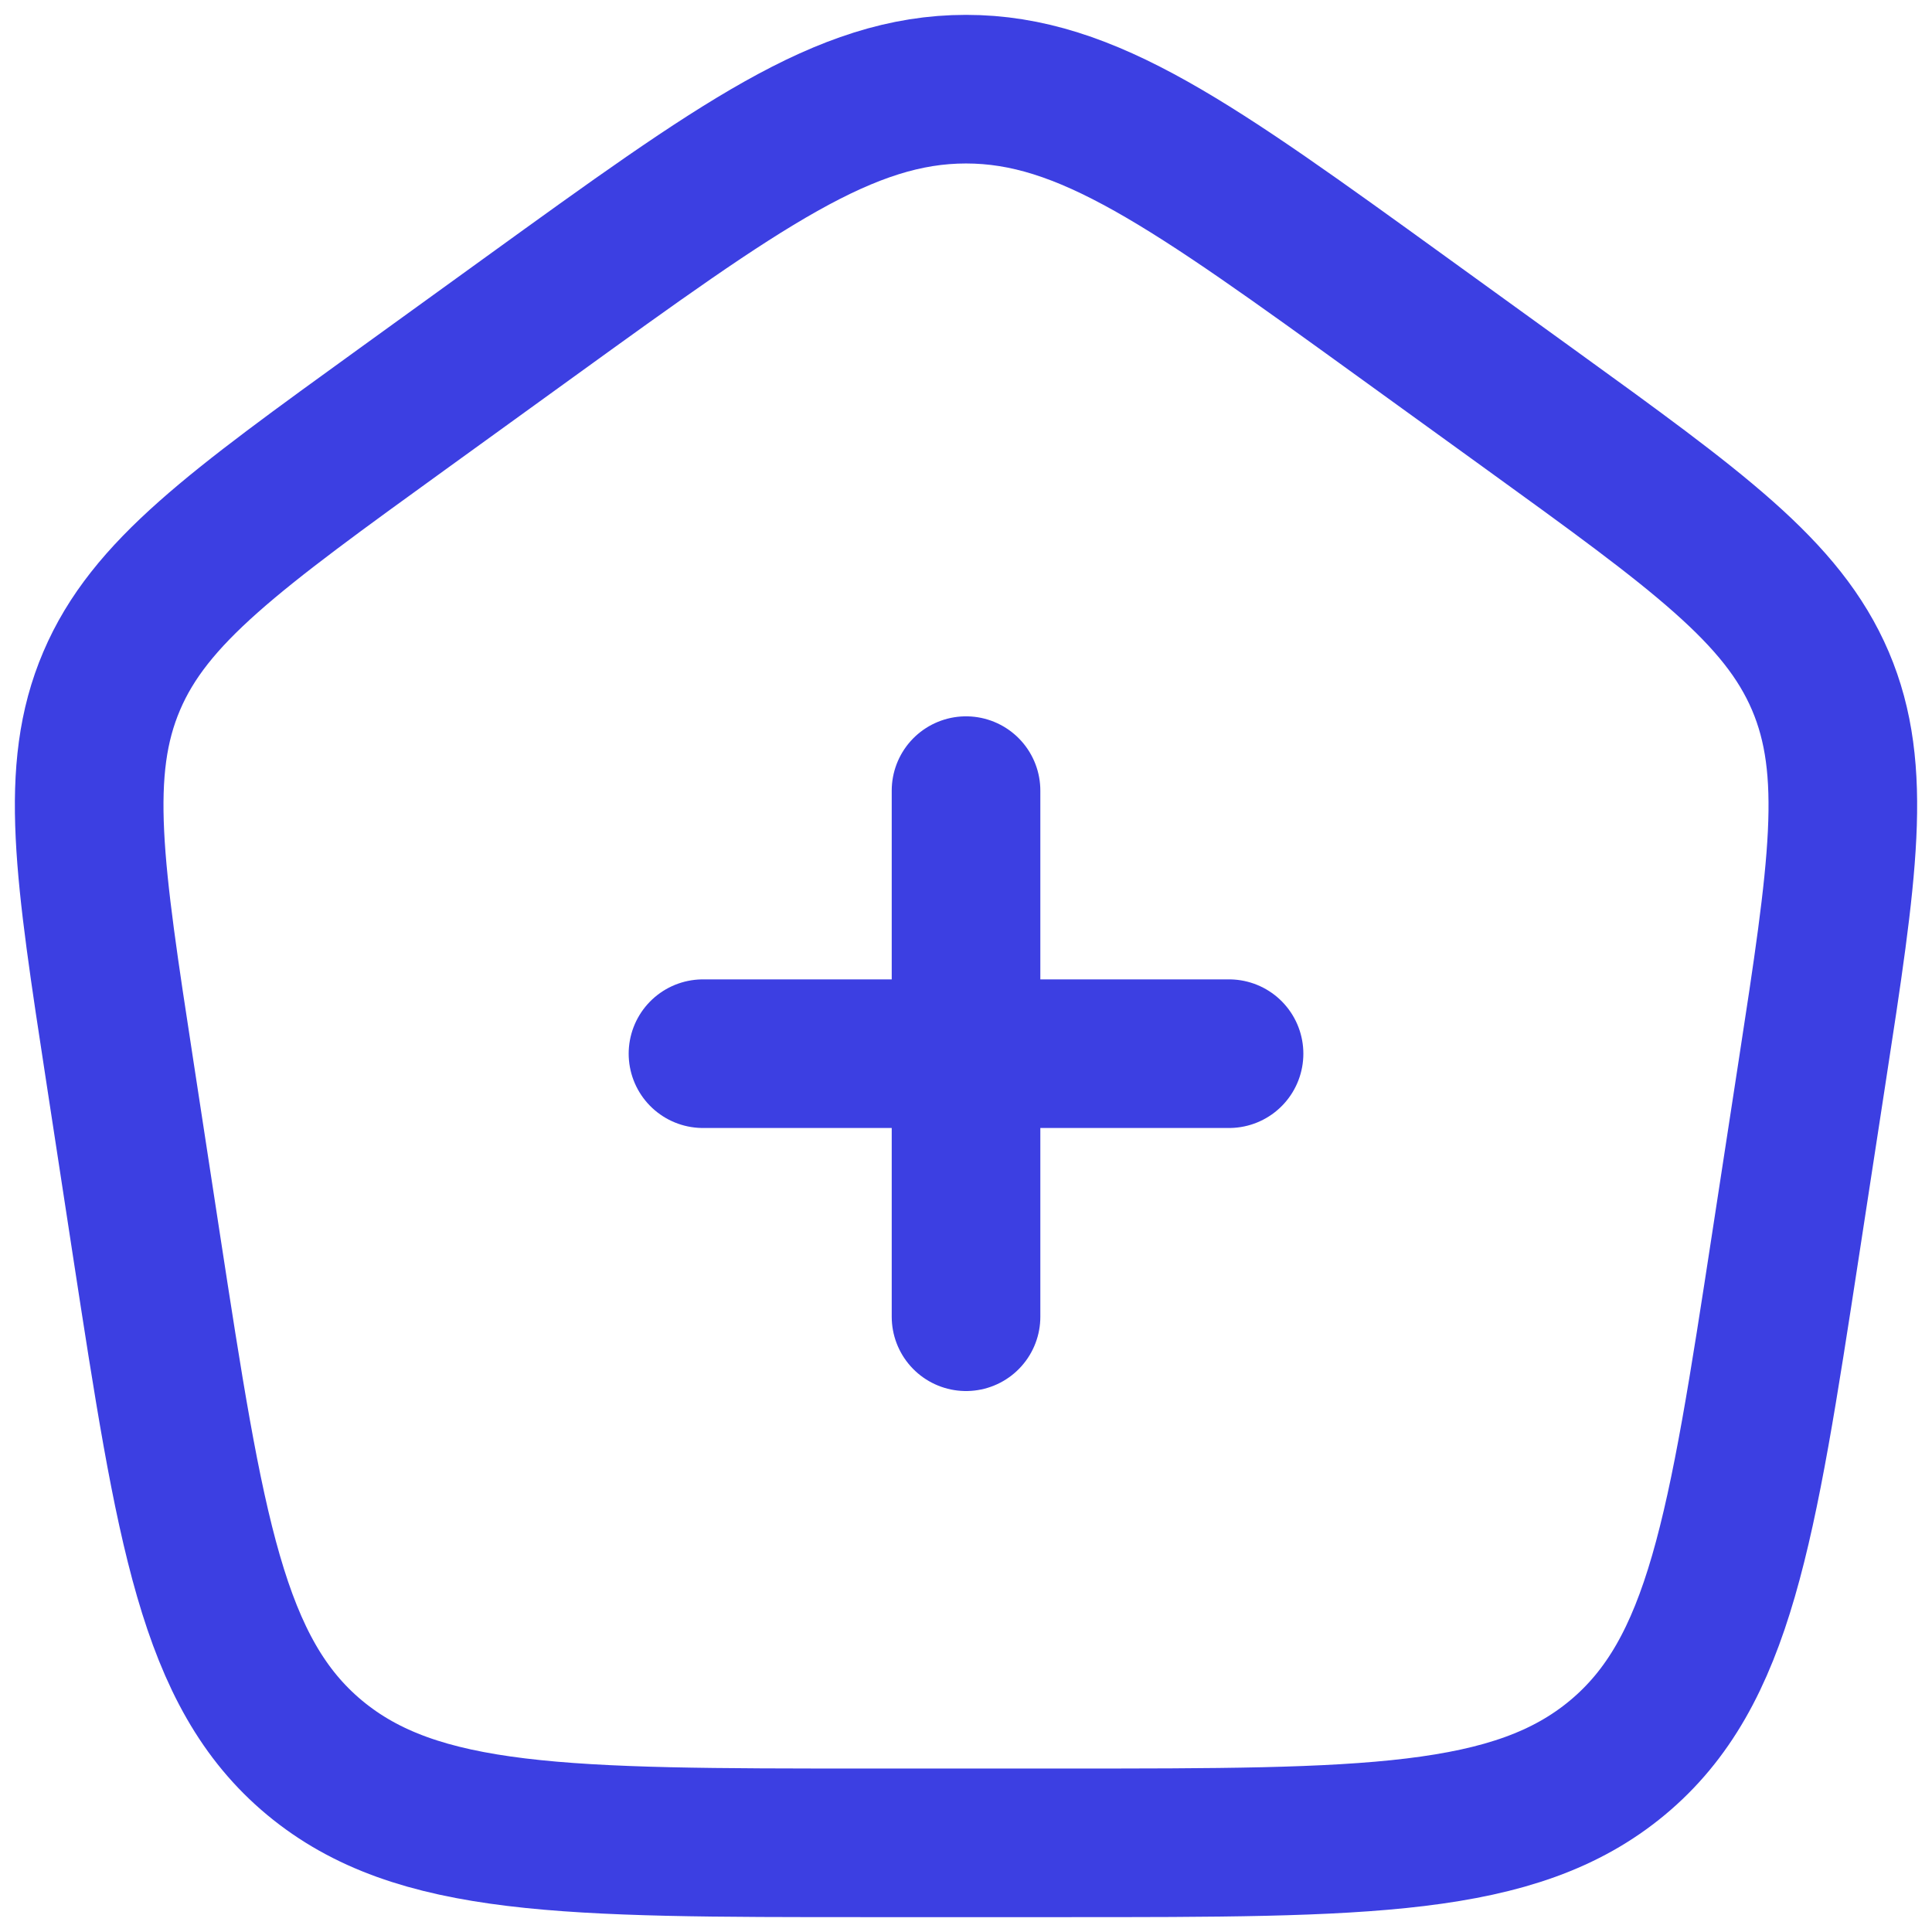 <?xml version="1.0" encoding="UTF-8"?> <svg xmlns="http://www.w3.org/2000/svg" width="65" height="65" viewBox="0 0 65 65" fill="none"><path d="M32.501 26.6V44.3M23.651 35.45H41.35M4.037 36.081C2.996 29.302 2.474 25.916 3.757 22.91C5.037 19.906 7.881 17.85 13.565 13.741L17.813 10.67C24.884 5.558 28.421 3 32.501 3C36.58 3 40.117 5.558 47.188 10.67L51.436 13.741C57.12 17.85 59.961 19.906 61.245 22.91C62.525 25.916 62.006 29.302 60.964 36.078L60.076 41.86C58.601 51.466 57.861 56.268 54.416 59.136C50.97 62.003 45.934 62 35.861 62H29.138C19.064 62 14.028 62 10.583 59.136C7.137 56.268 6.4 51.466 4.922 41.857L4.037 36.081Z" stroke="#3C3FE2" stroke-width="5" stroke-linecap="round" stroke-linejoin="round"></path></svg> 